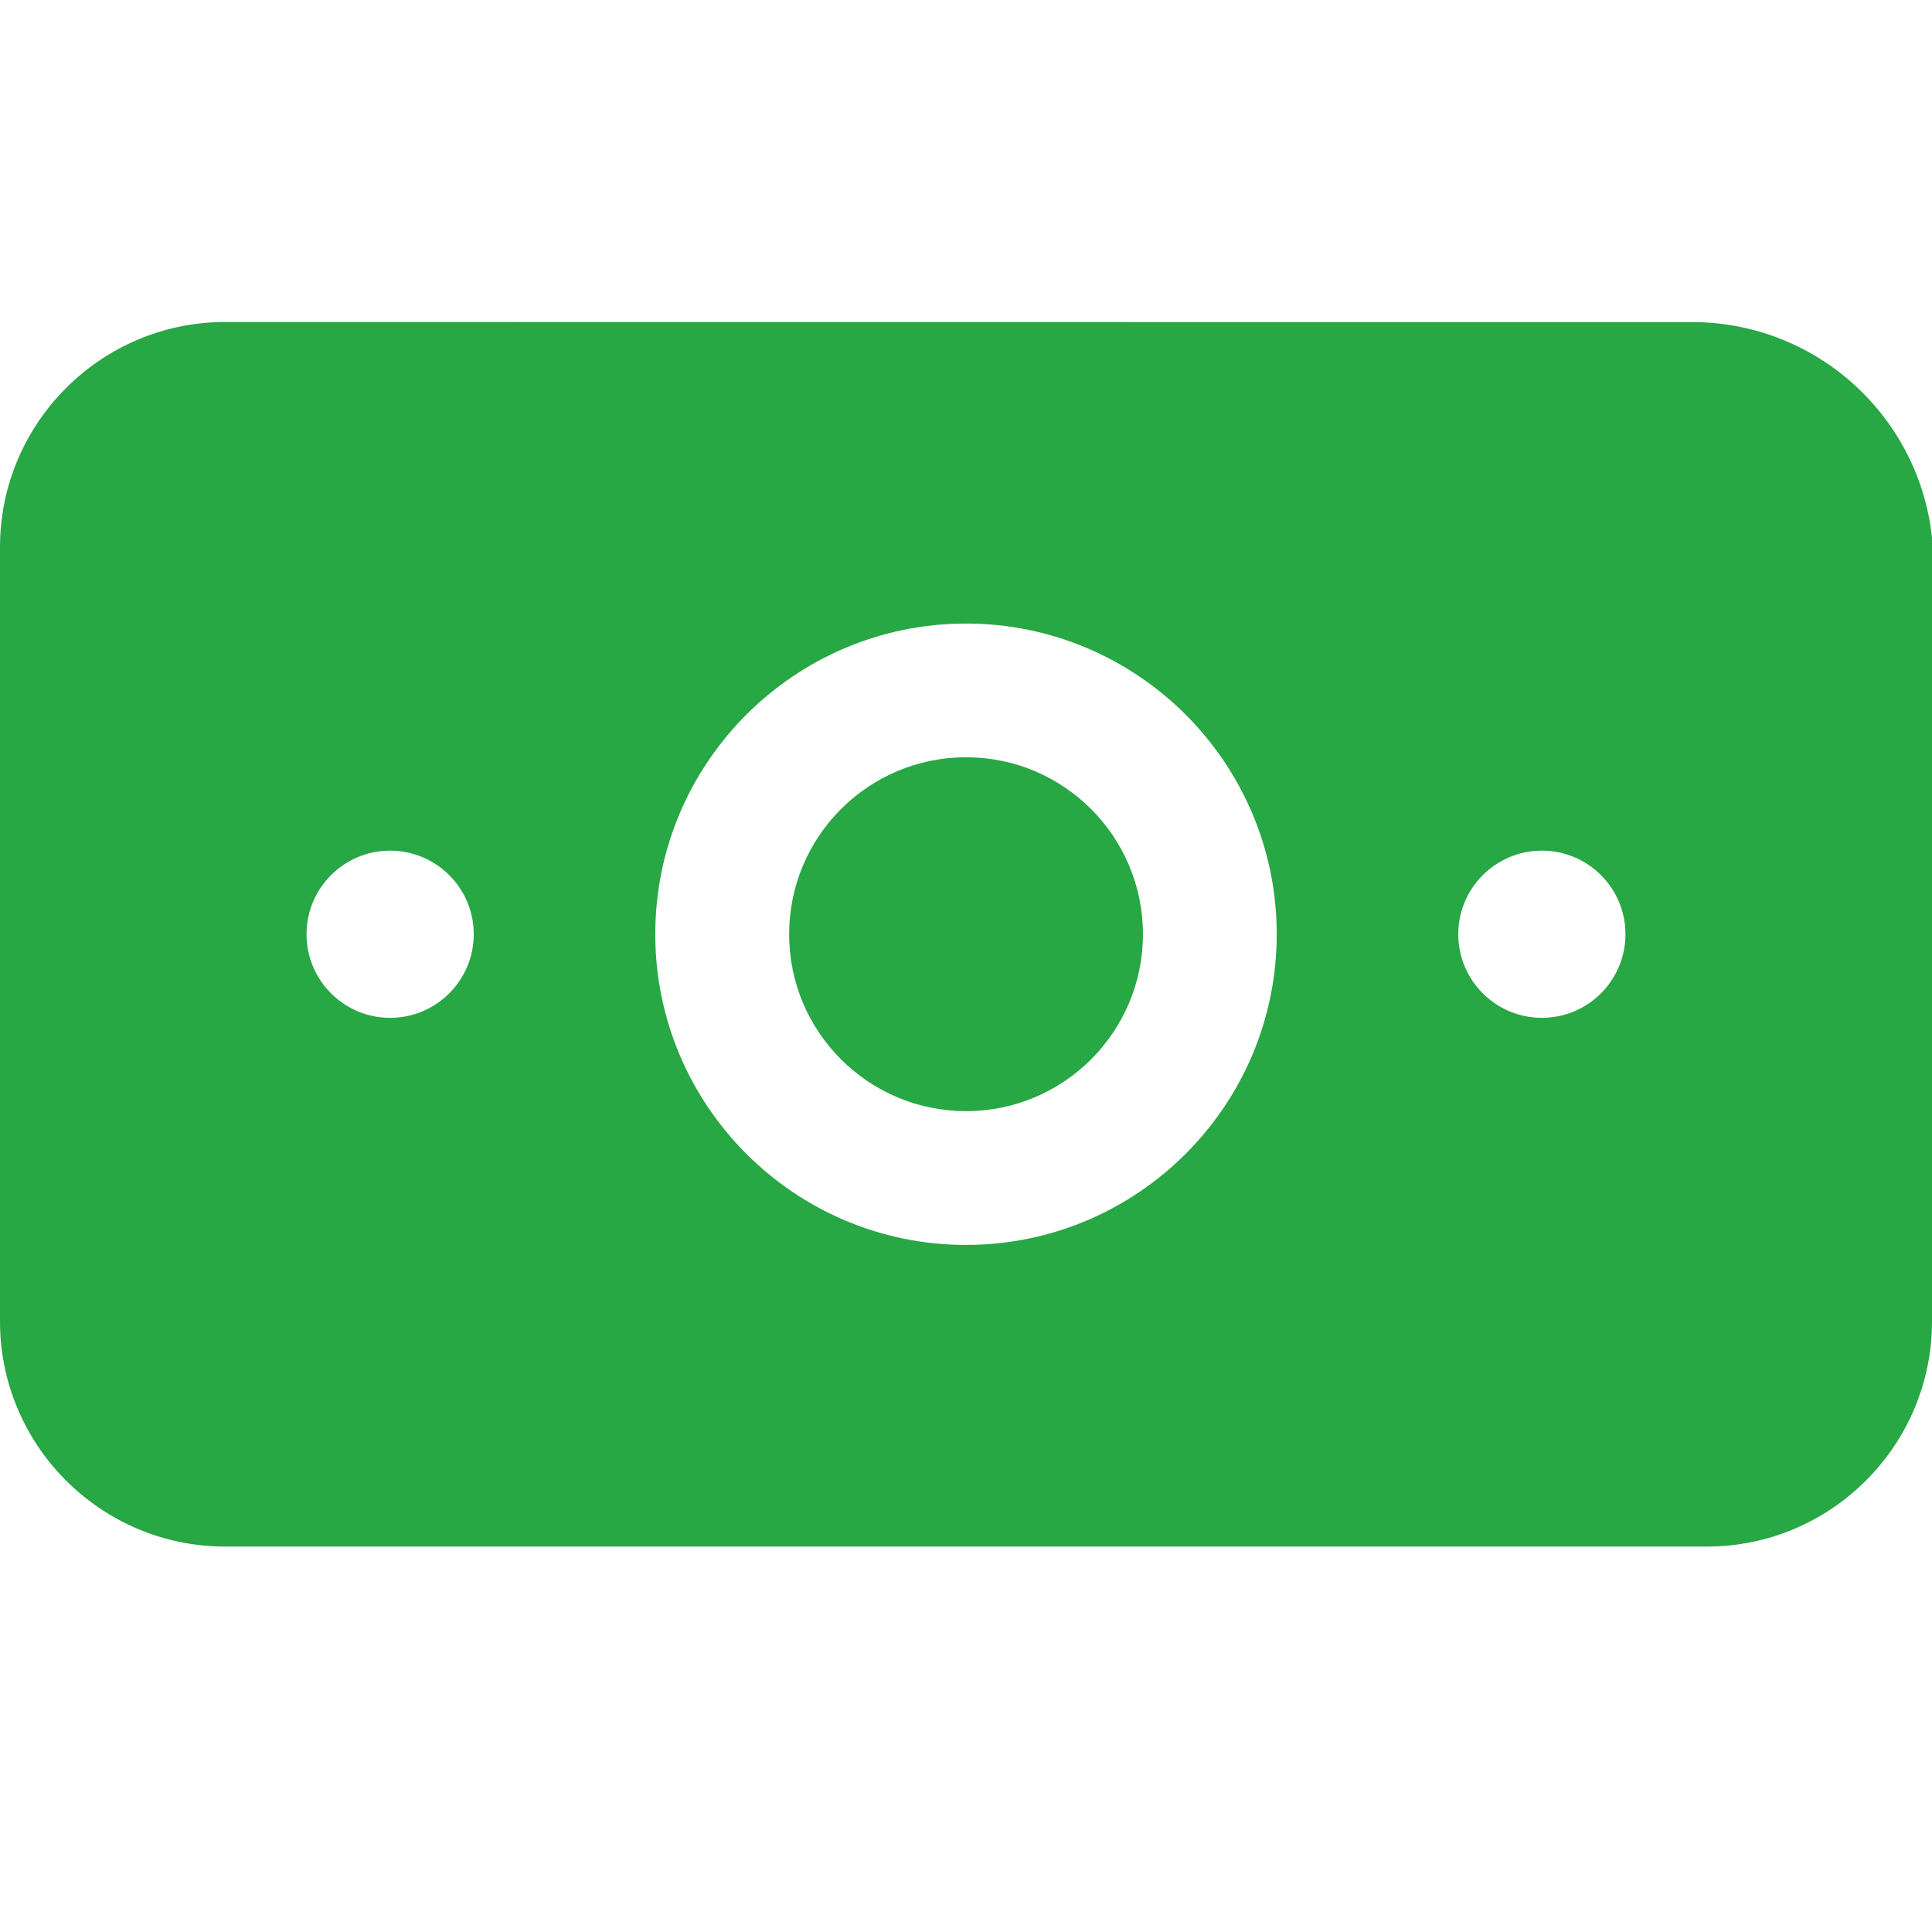<svg width="24" height="24" viewBox="0 0 24 24" fill="none" xmlns="http://www.w3.org/2000/svg">
<path d="M12.001 13.803C13.214 13.803 14.198 12.819 14.198 11.605C14.198 10.392 13.214 9.407 12.001 9.407C10.787 9.407 9.803 10.392 9.803 11.605C9.803 12.819 10.787 13.803 12.001 13.803Z" fill="#28A745"/>
<path d="M24.021 7.655L24.017 6.983C24.008 5.333 22.668 4.001 21.018 4.001H14.308L2.797 4C1.255 4 0 5.256 0 6.797V16.416C0 17.957 1.255 19.212 2.797 19.212H21.203C22.745 19.212 24 17.957 24 16.416V7.655H24.021ZM4.846 12.644C4.273 12.644 3.808 12.179 3.808 11.605C3.808 11.032 4.273 10.567 4.846 10.567C5.419 10.567 5.885 11.032 5.885 11.605C5.885 12.179 5.419 12.644 4.846 12.644ZM12 15.465C9.871 15.465 8.14 13.734 8.14 11.605C8.14 9.477 9.871 7.746 12 7.746C14.129 7.746 15.86 9.477 15.86 11.605C15.86 13.734 14.129 15.465 12 15.465ZM19.154 12.644C18.581 12.644 18.115 12.179 18.115 11.605C18.115 11.032 18.581 10.567 19.154 10.567C19.727 10.567 20.192 11.032 20.192 11.605C20.192 12.179 19.727 12.644 19.154 12.644Z" fill="#28A745"/>
</svg>
